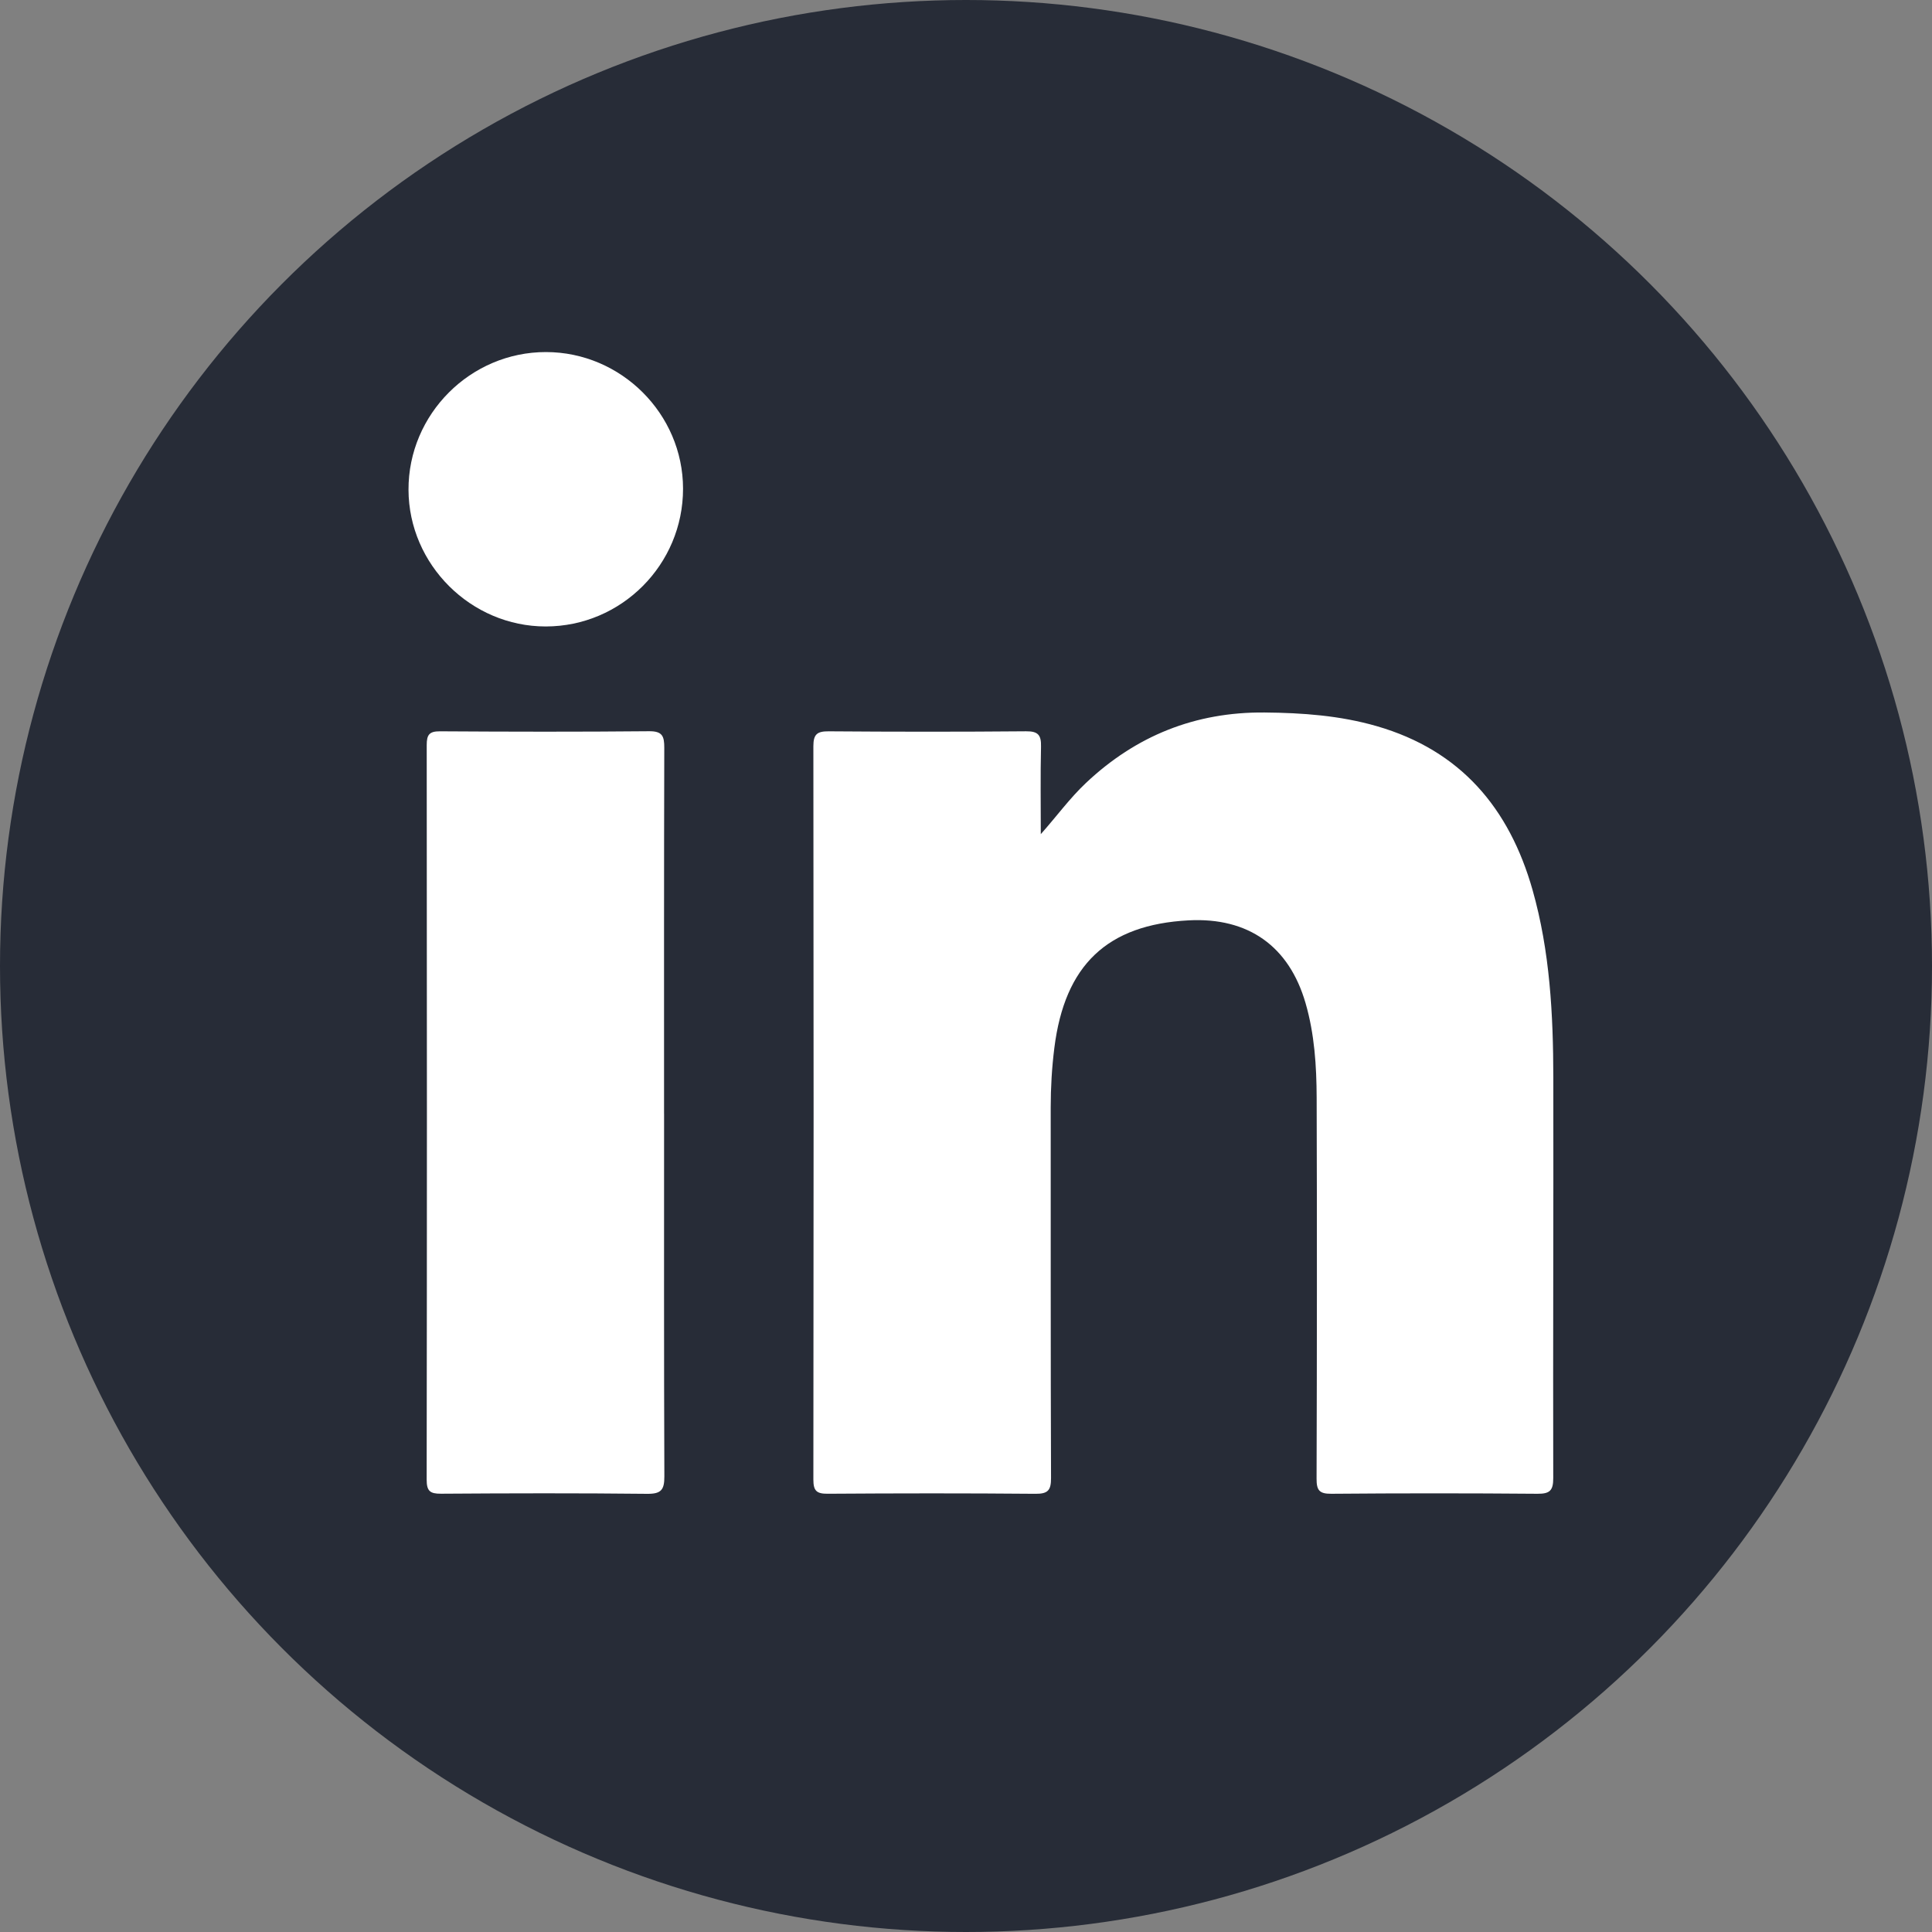 <?xml version="1.0" encoding="UTF-8"?>
<svg xmlns="http://www.w3.org/2000/svg" id="a" viewBox="0 0 70 70">
  <rect x="0" y="0" width="70" height="70" fill="#808080" stroke="none"/>
  <g id="b">
    <circle cx="35" cy="35" r="35" fill="#272c37"></circle>
    <path d="M37.708,30.225c.575-.646,1.049-1.302,1.639-1.858,1.815-1.711,3.962-2.574,6.469-2.552,1.377.012,2.739.111,4.067.495,3.038.878,4.803,2.97,5.645,5.937.631,2.226.748,4.51.752,6.803.008,4.835-.014,9.67-.003,14.504.001.453-.126.571-.571.568-2.491-.021-4.982-.021-7.472,0-.438.004-.533-.132-.532-.546.014-4.6.017-9.201.003-13.801-.004-1.153-.077-2.305-.401-3.426-.596-2.065-2.074-3.117-4.237-3.003-2.954.156-4.49,1.619-4.866,4.622-.09.717-.132,1.435-.132,2.158.004,4.474-.005,8.949.012,13.423.002.446-.11.578-.566.574-2.509-.022-5.018-.019-7.527-.002-.402.003-.518-.106-.518-.512.011-8.858.011-17.716,0-26.575,0-.438.143-.54.558-.537,2.382.018,4.765.02,7.148-.001.438-.004.552.138.542.553-.024,1.058-.008,2.118-.008,3.177Z" fill="#fff"></path>
    <path d="M24.061,40.348c0,4.382-.007,8.765.01,13.147.002.487-.119.634-.623.629-2.49-.027-4.98-.021-7.47-.004-.399.003-.519-.097-.519-.509.012-8.873.011-17.746.002-26.618,0-.367.089-.498.479-.496,2.526.016,5.052.021,7.578-.003.485-.005.551.184.55.599-.012,4.418-.008,8.837-.008,13.255Z" fill="#fff"></path>
    <path d="M24.748,17.704c.003,2.751-2.231,4.993-4.976,4.994-2.71,0-4.962-2.242-4.971-4.951-.009-2.739,2.242-4.994,4.982-4.991,2.72.003,4.962,2.237,4.965,4.948Z" fill="#fff"></path>
  </g>
</svg>
